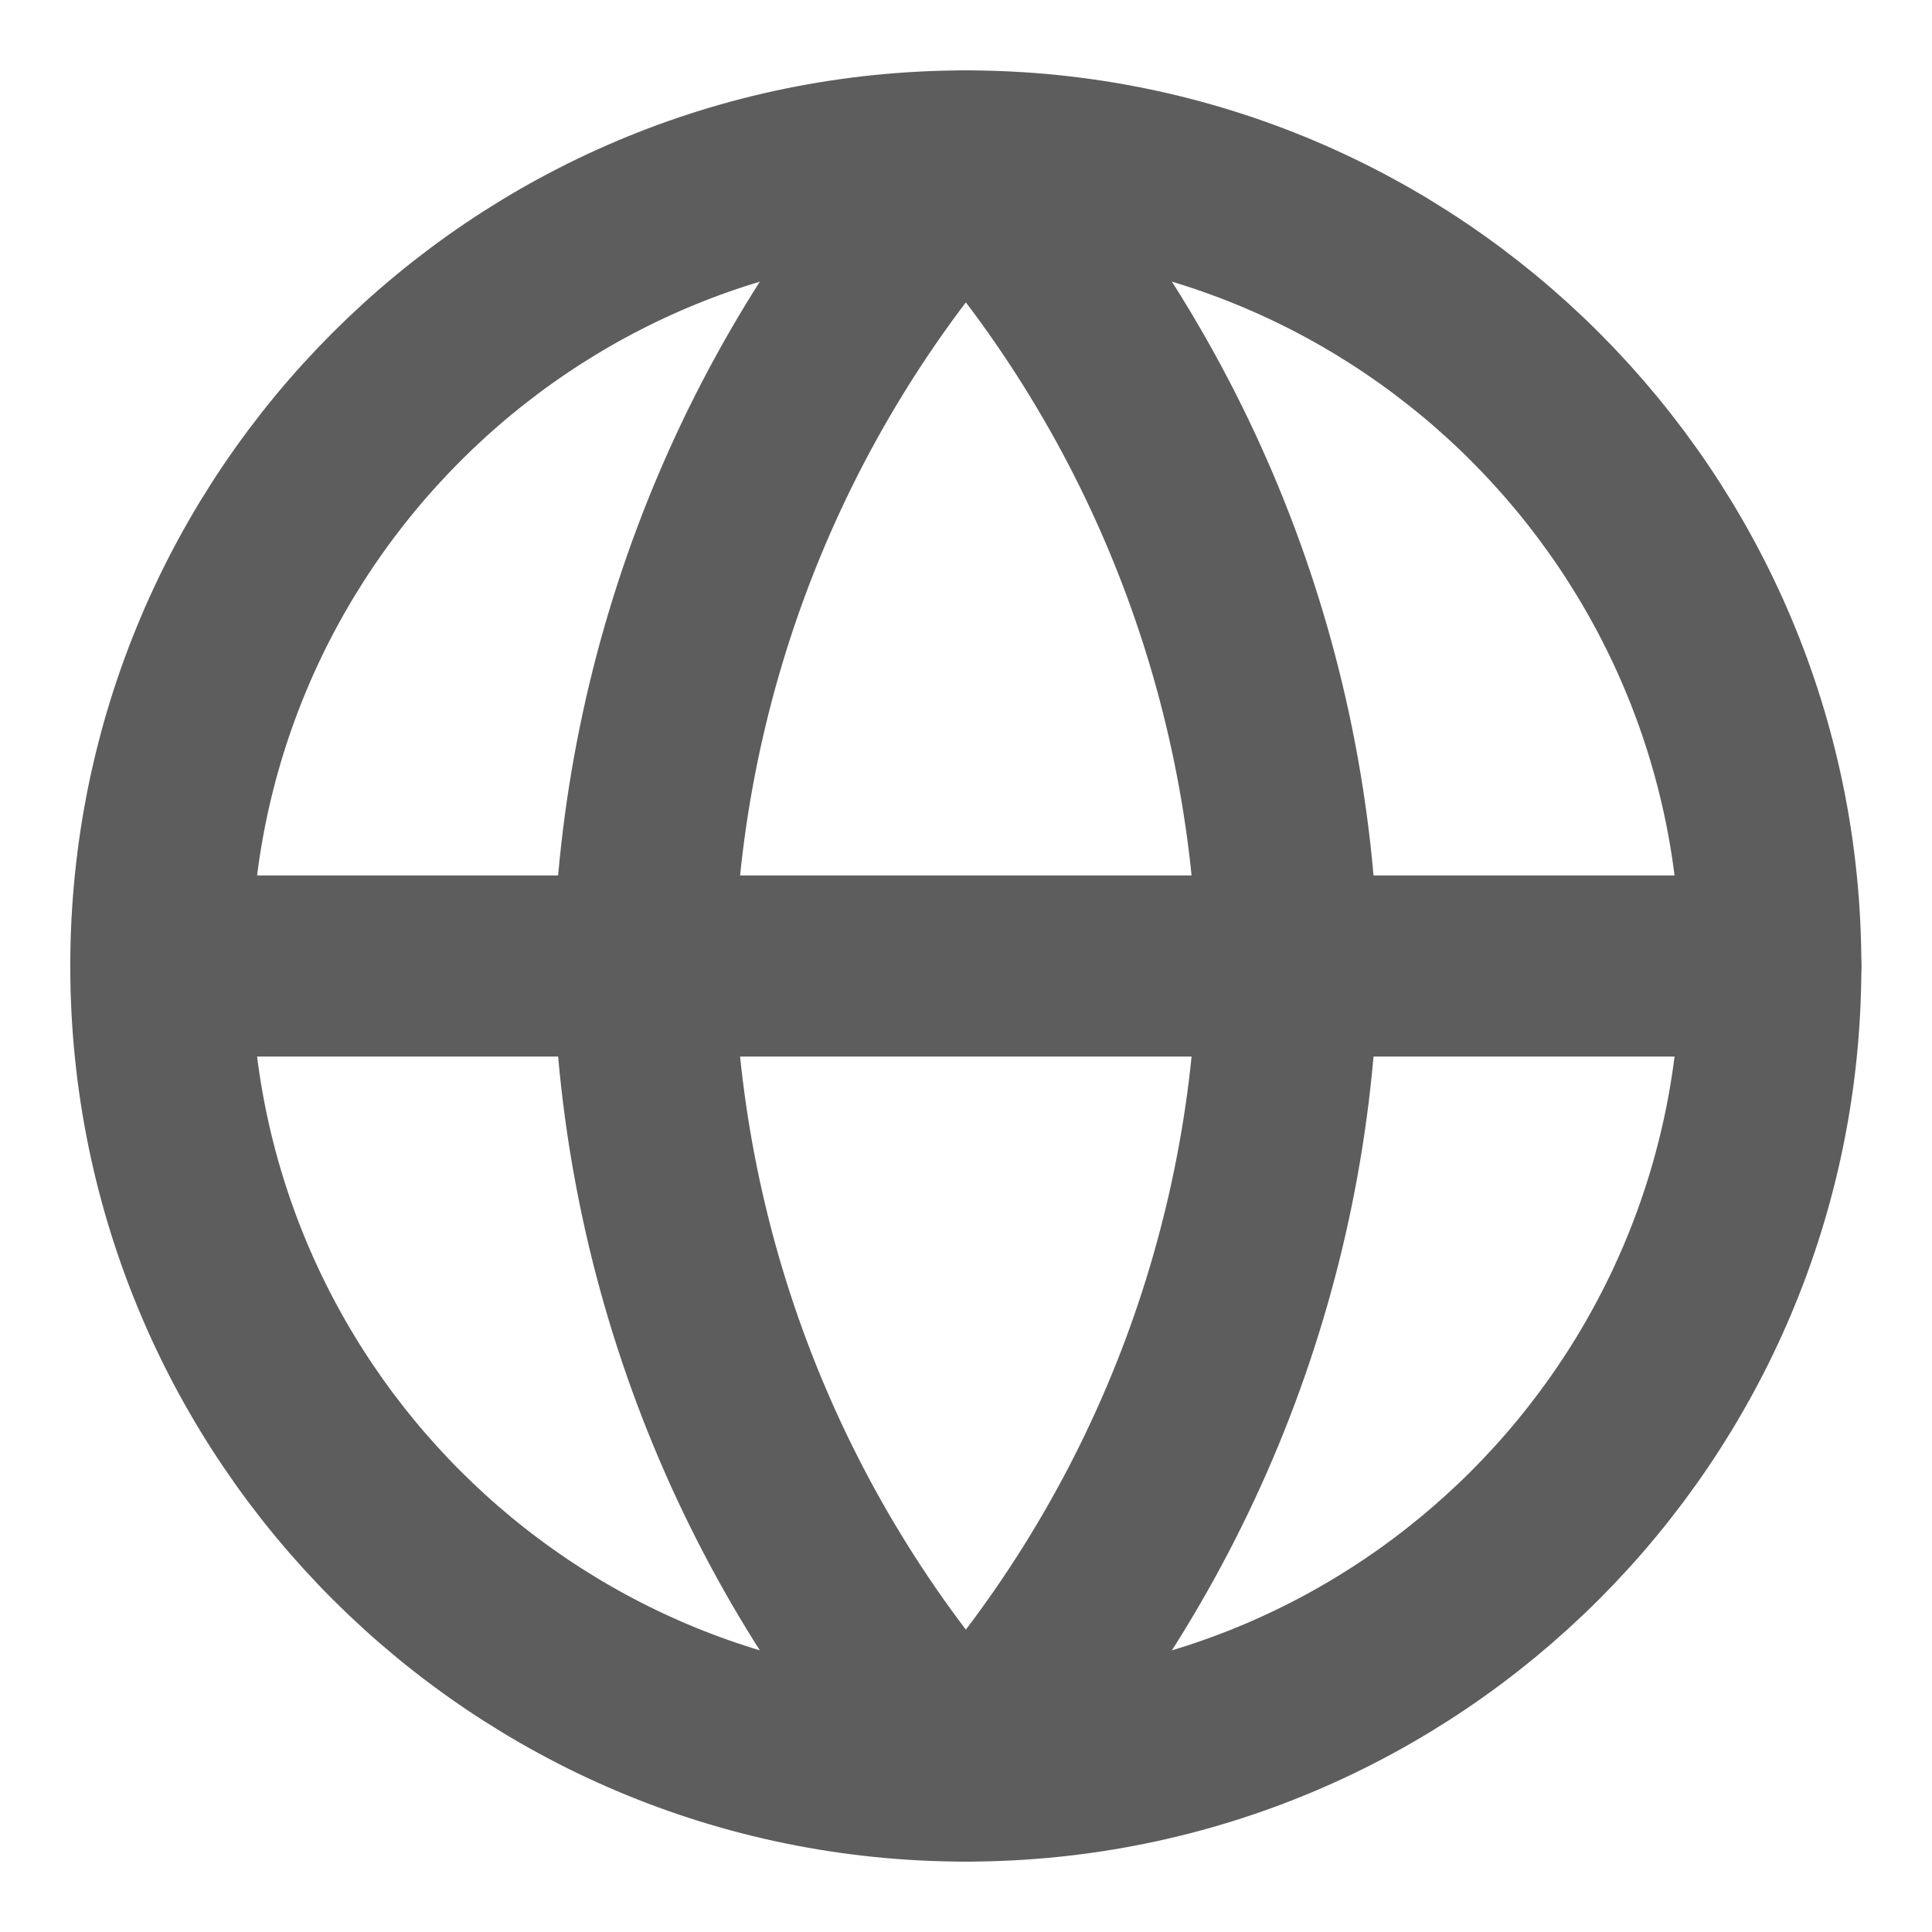 <svg width="16" height="16" viewBox="0 0 16 16" fill="none" xmlns="http://www.w3.org/2000/svg">
<path d="M7.999 14.667C11.681 14.667 14.665 11.682 14.665 8C14.665 4.318 11.681 1.333 7.999 1.333C4.317 1.333 1.332 4.318 1.332 8C1.332 11.682 4.317 14.667 7.999 14.667Z" stroke="#5D5D5D" stroke-width="1.5" stroke-linecap="round" stroke-linejoin="round"/>
<path d="M1.332 8H14.665" stroke="#5D5D5D" stroke-width="1.5" stroke-linecap="round" stroke-linejoin="round"/>
<path d="M7.999 1.333C9.666 3.159 10.614 5.528 10.665 8C10.614 10.472 9.666 12.841 7.999 14.667C6.331 12.841 5.384 10.472 5.332 8C5.384 5.528 6.331 3.159 7.999 1.333Z" stroke="#5D5D5D" stroke-width="1.5" stroke-linecap="round" stroke-linejoin="round"/>
</svg>
